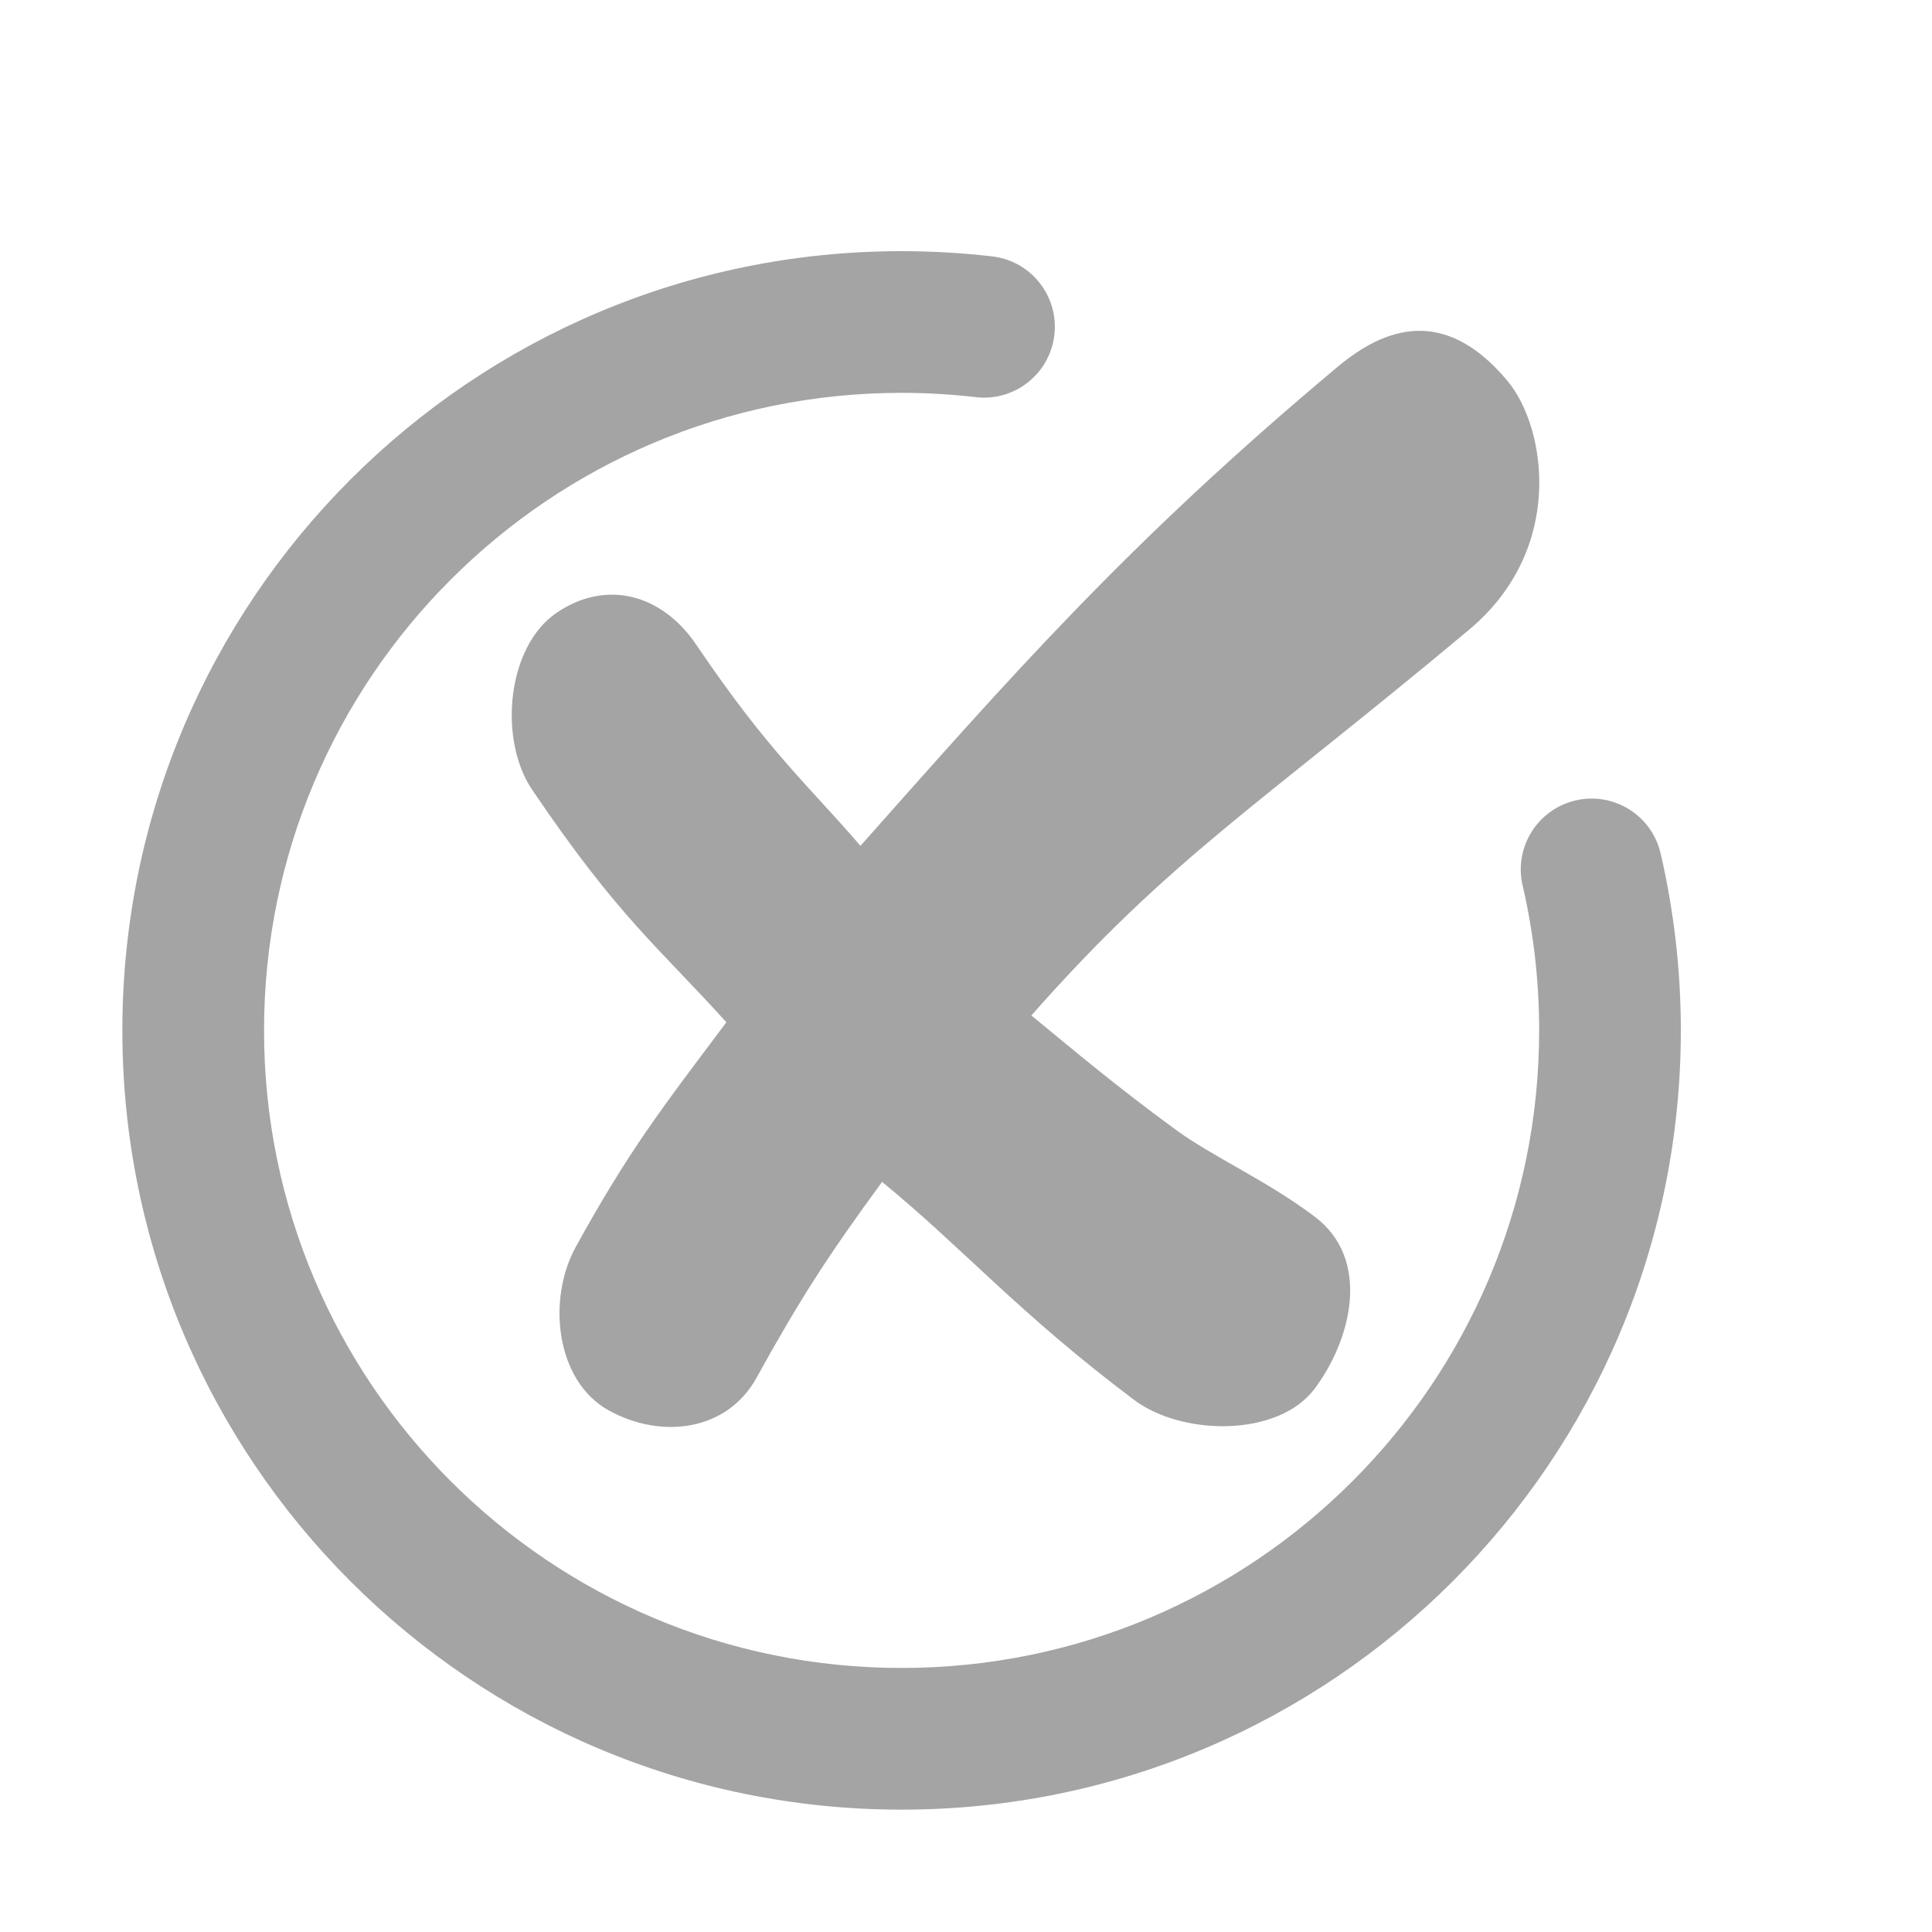 <svg width="30" height="30" viewBox="0 0 30 30" fill="none" xmlns="http://www.w3.org/2000/svg">
<path fill-rule="evenodd" clip-rule="evenodd" d="M14 6.1C8.532 6.1 4.1 10.533 4.1 16C4.1 21.468 8.532 25.9 14 25.9C19.468 25.9 23.9 21.468 23.9 16C23.9 15.225 23.811 14.472 23.643 13.749C23.506 13.158 23.874 12.566 24.466 12.429C25.057 12.291 25.648 12.66 25.786 13.251C25.991 14.136 26.1 15.056 26.1 16C26.1 22.683 20.683 28.1 14 28.1C7.317 28.1 1.9 22.683 1.9 16C1.9 9.318 7.317 3.9 14 3.9C14.475 3.9 14.944 3.928 15.406 3.981C16.01 4.051 16.442 4.597 16.372 5.201C16.302 5.804 15.757 6.237 15.153 6.167C14.775 6.123 14.39 6.1 14 6.1Z" fill="#A4A4A4"/>
<path fill-rule="evenodd" clip-rule="evenodd" d="M23.407 5.913C24.01 6.634 24.312 8.524 22.812 9.778C19.524 12.529 18.175 13.319 16.015 15.768C16.718 16.345 17.299 16.84 18.252 17.539C18.834 17.966 19.657 18.322 20.412 18.89C21.305 19.561 20.977 20.815 20.412 21.566C19.847 22.317 18.36 22.301 17.608 21.736C15.803 20.378 14.964 19.39 13.697 18.352C12.864 19.49 12.431 20.157 11.746 21.396C11.292 22.219 10.276 22.355 9.453 21.901C8.63 21.446 8.489 20.18 8.943 19.357C9.775 17.851 10.264 17.227 11.279 15.874C10.242 14.722 9.611 14.257 8.263 12.263C7.737 11.485 7.867 10.04 8.646 9.513C9.424 8.987 10.286 9.233 10.812 10.012C11.943 11.685 12.555 12.195 13.361 13.134C15.666 10.54 17.486 8.444 20.773 5.694C21.494 5.091 22.426 4.741 23.407 5.913Z" fill="#A4A4A4"/>
</svg>
